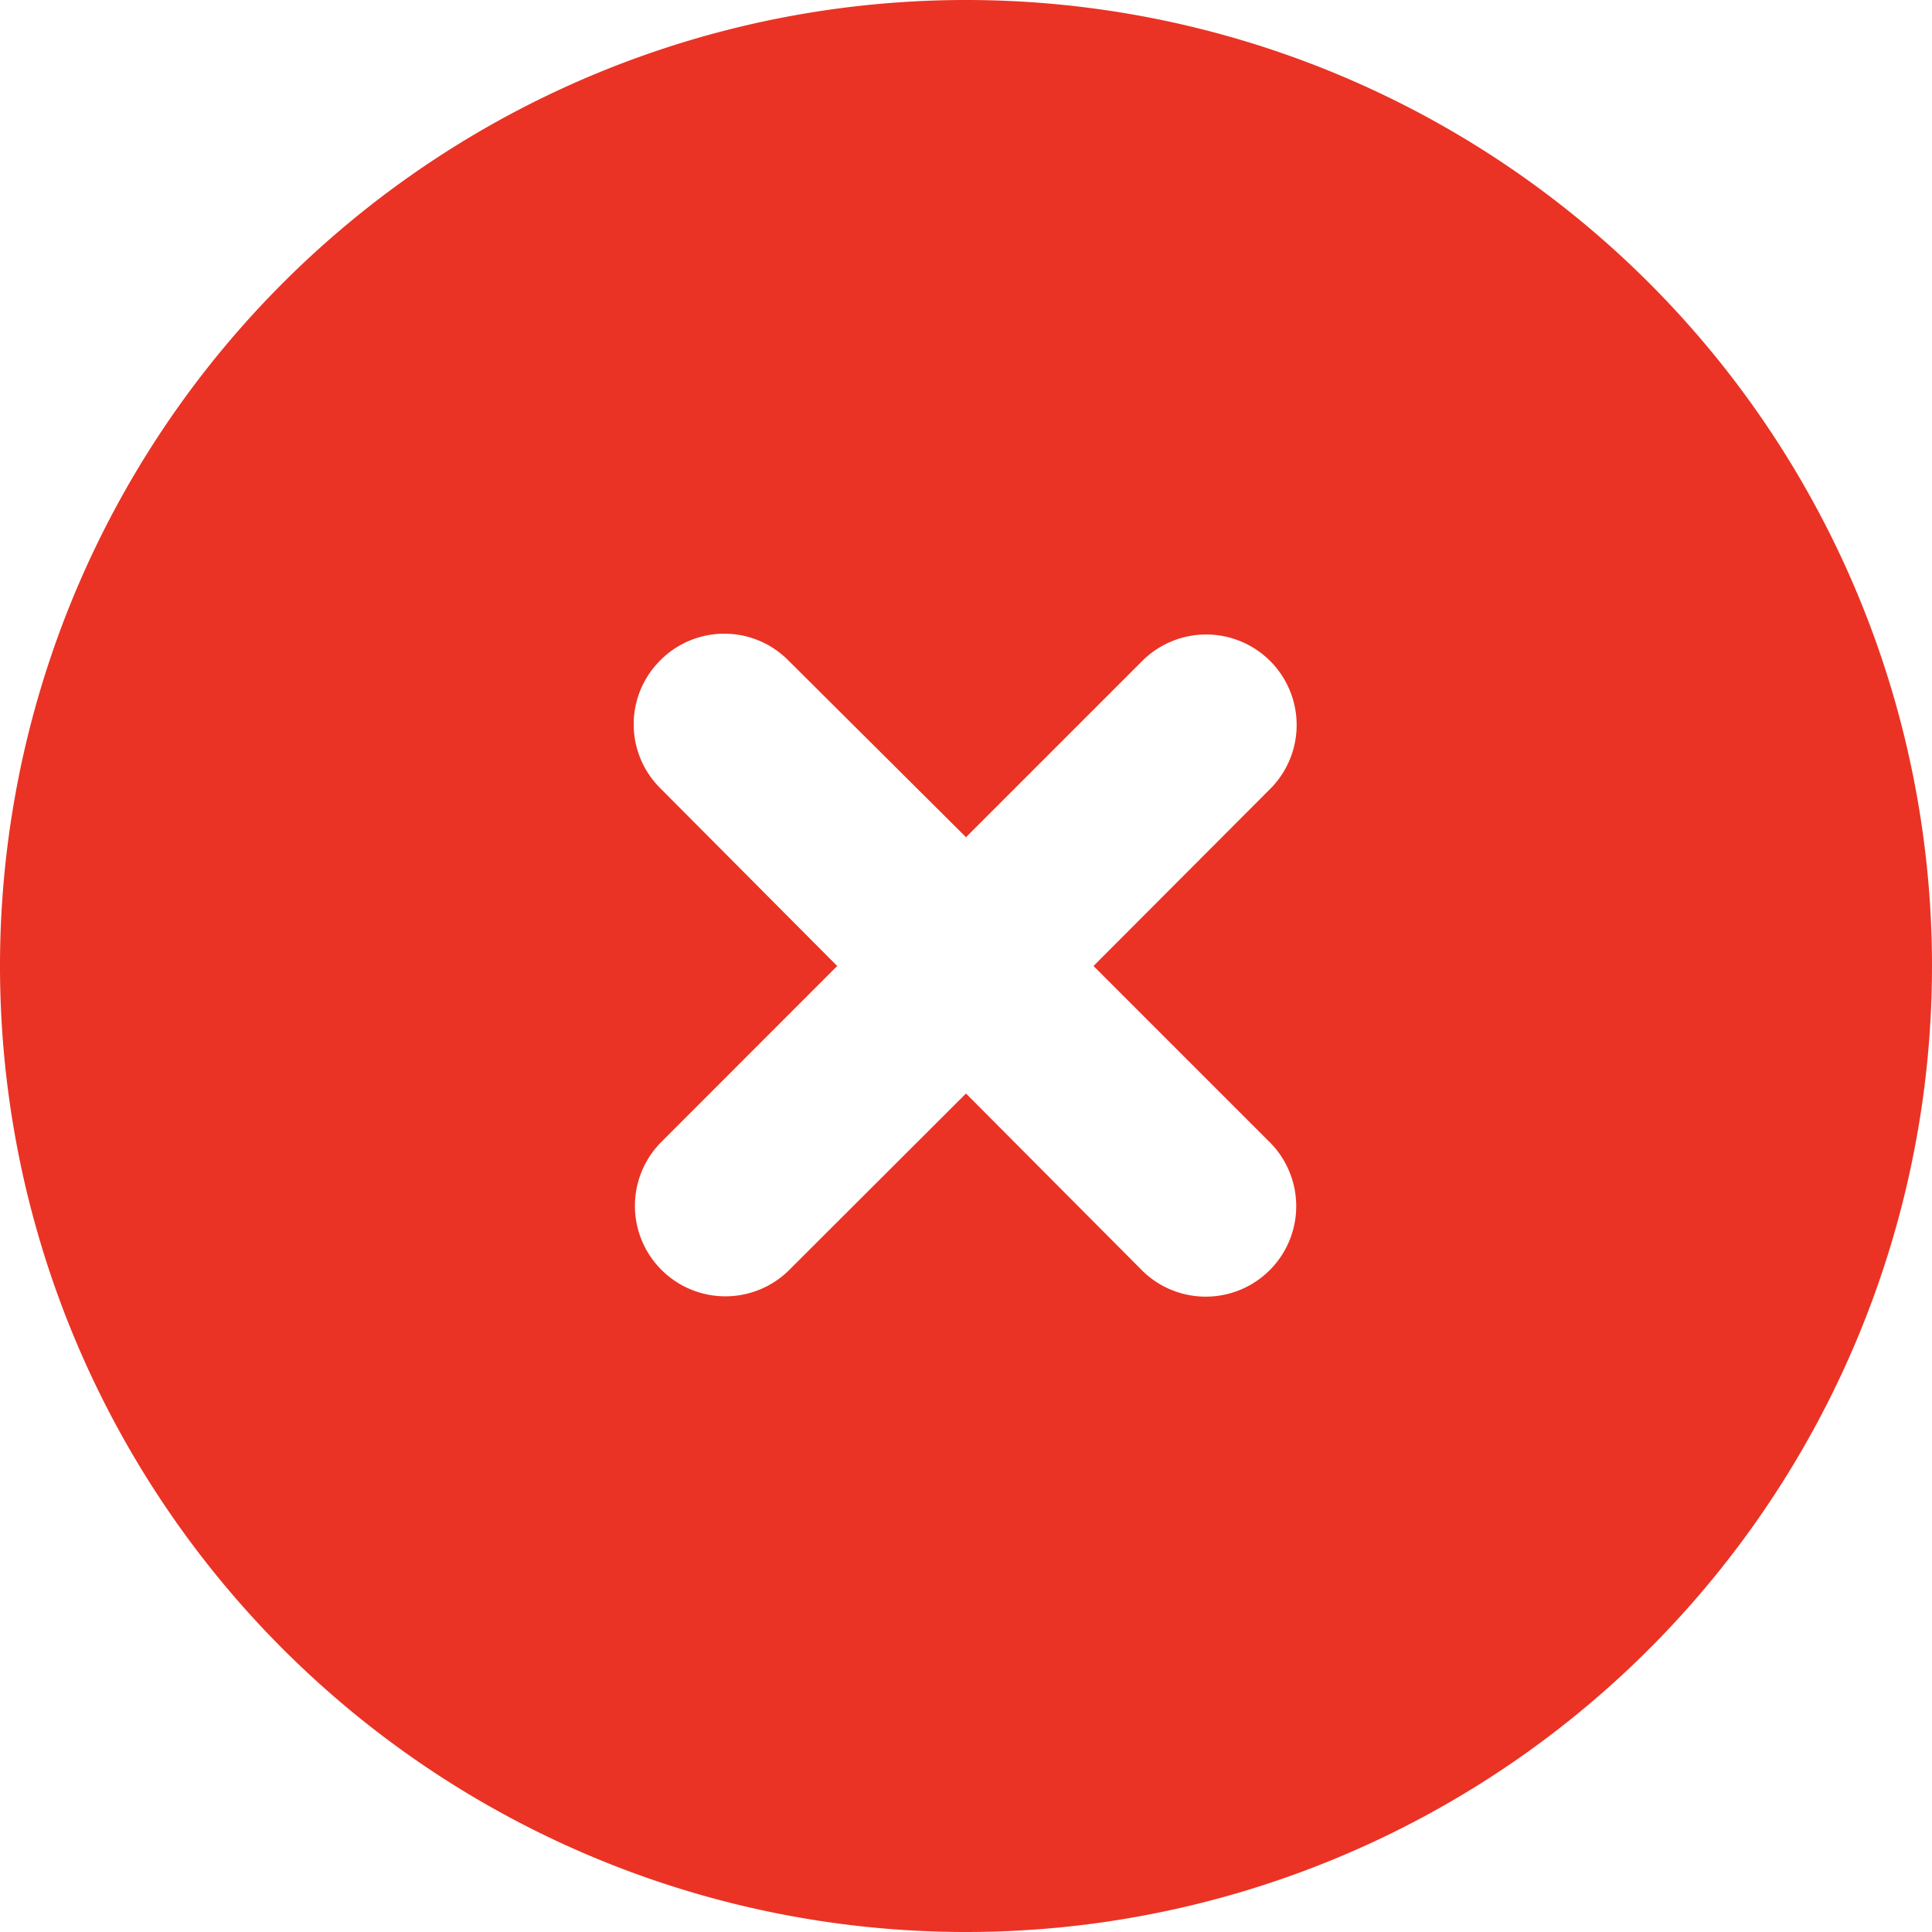 <svg xmlns="http://www.w3.org/2000/svg" width="18" height="18" viewBox="0 0 18 18">
  <path id="color-code-1" d="M9,18A9,9,0,1,0,0,9,9,9,0,0,0,9,18ZM6.152,6.152a.84.84,0,0,1,1.192,0L9,7.8l1.652-1.652a.843.843,0,0,1,1.192,1.192L10.188,9l1.652,1.652a.843.843,0,0,1-1.192,1.192L9,10.188,7.344,11.841a.843.843,0,0,1-1.192-1.192L7.8,9,6.152,7.344A.84.84,0,0,1,6.152,6.152Z" fill="#ea3324"/>
</svg>
